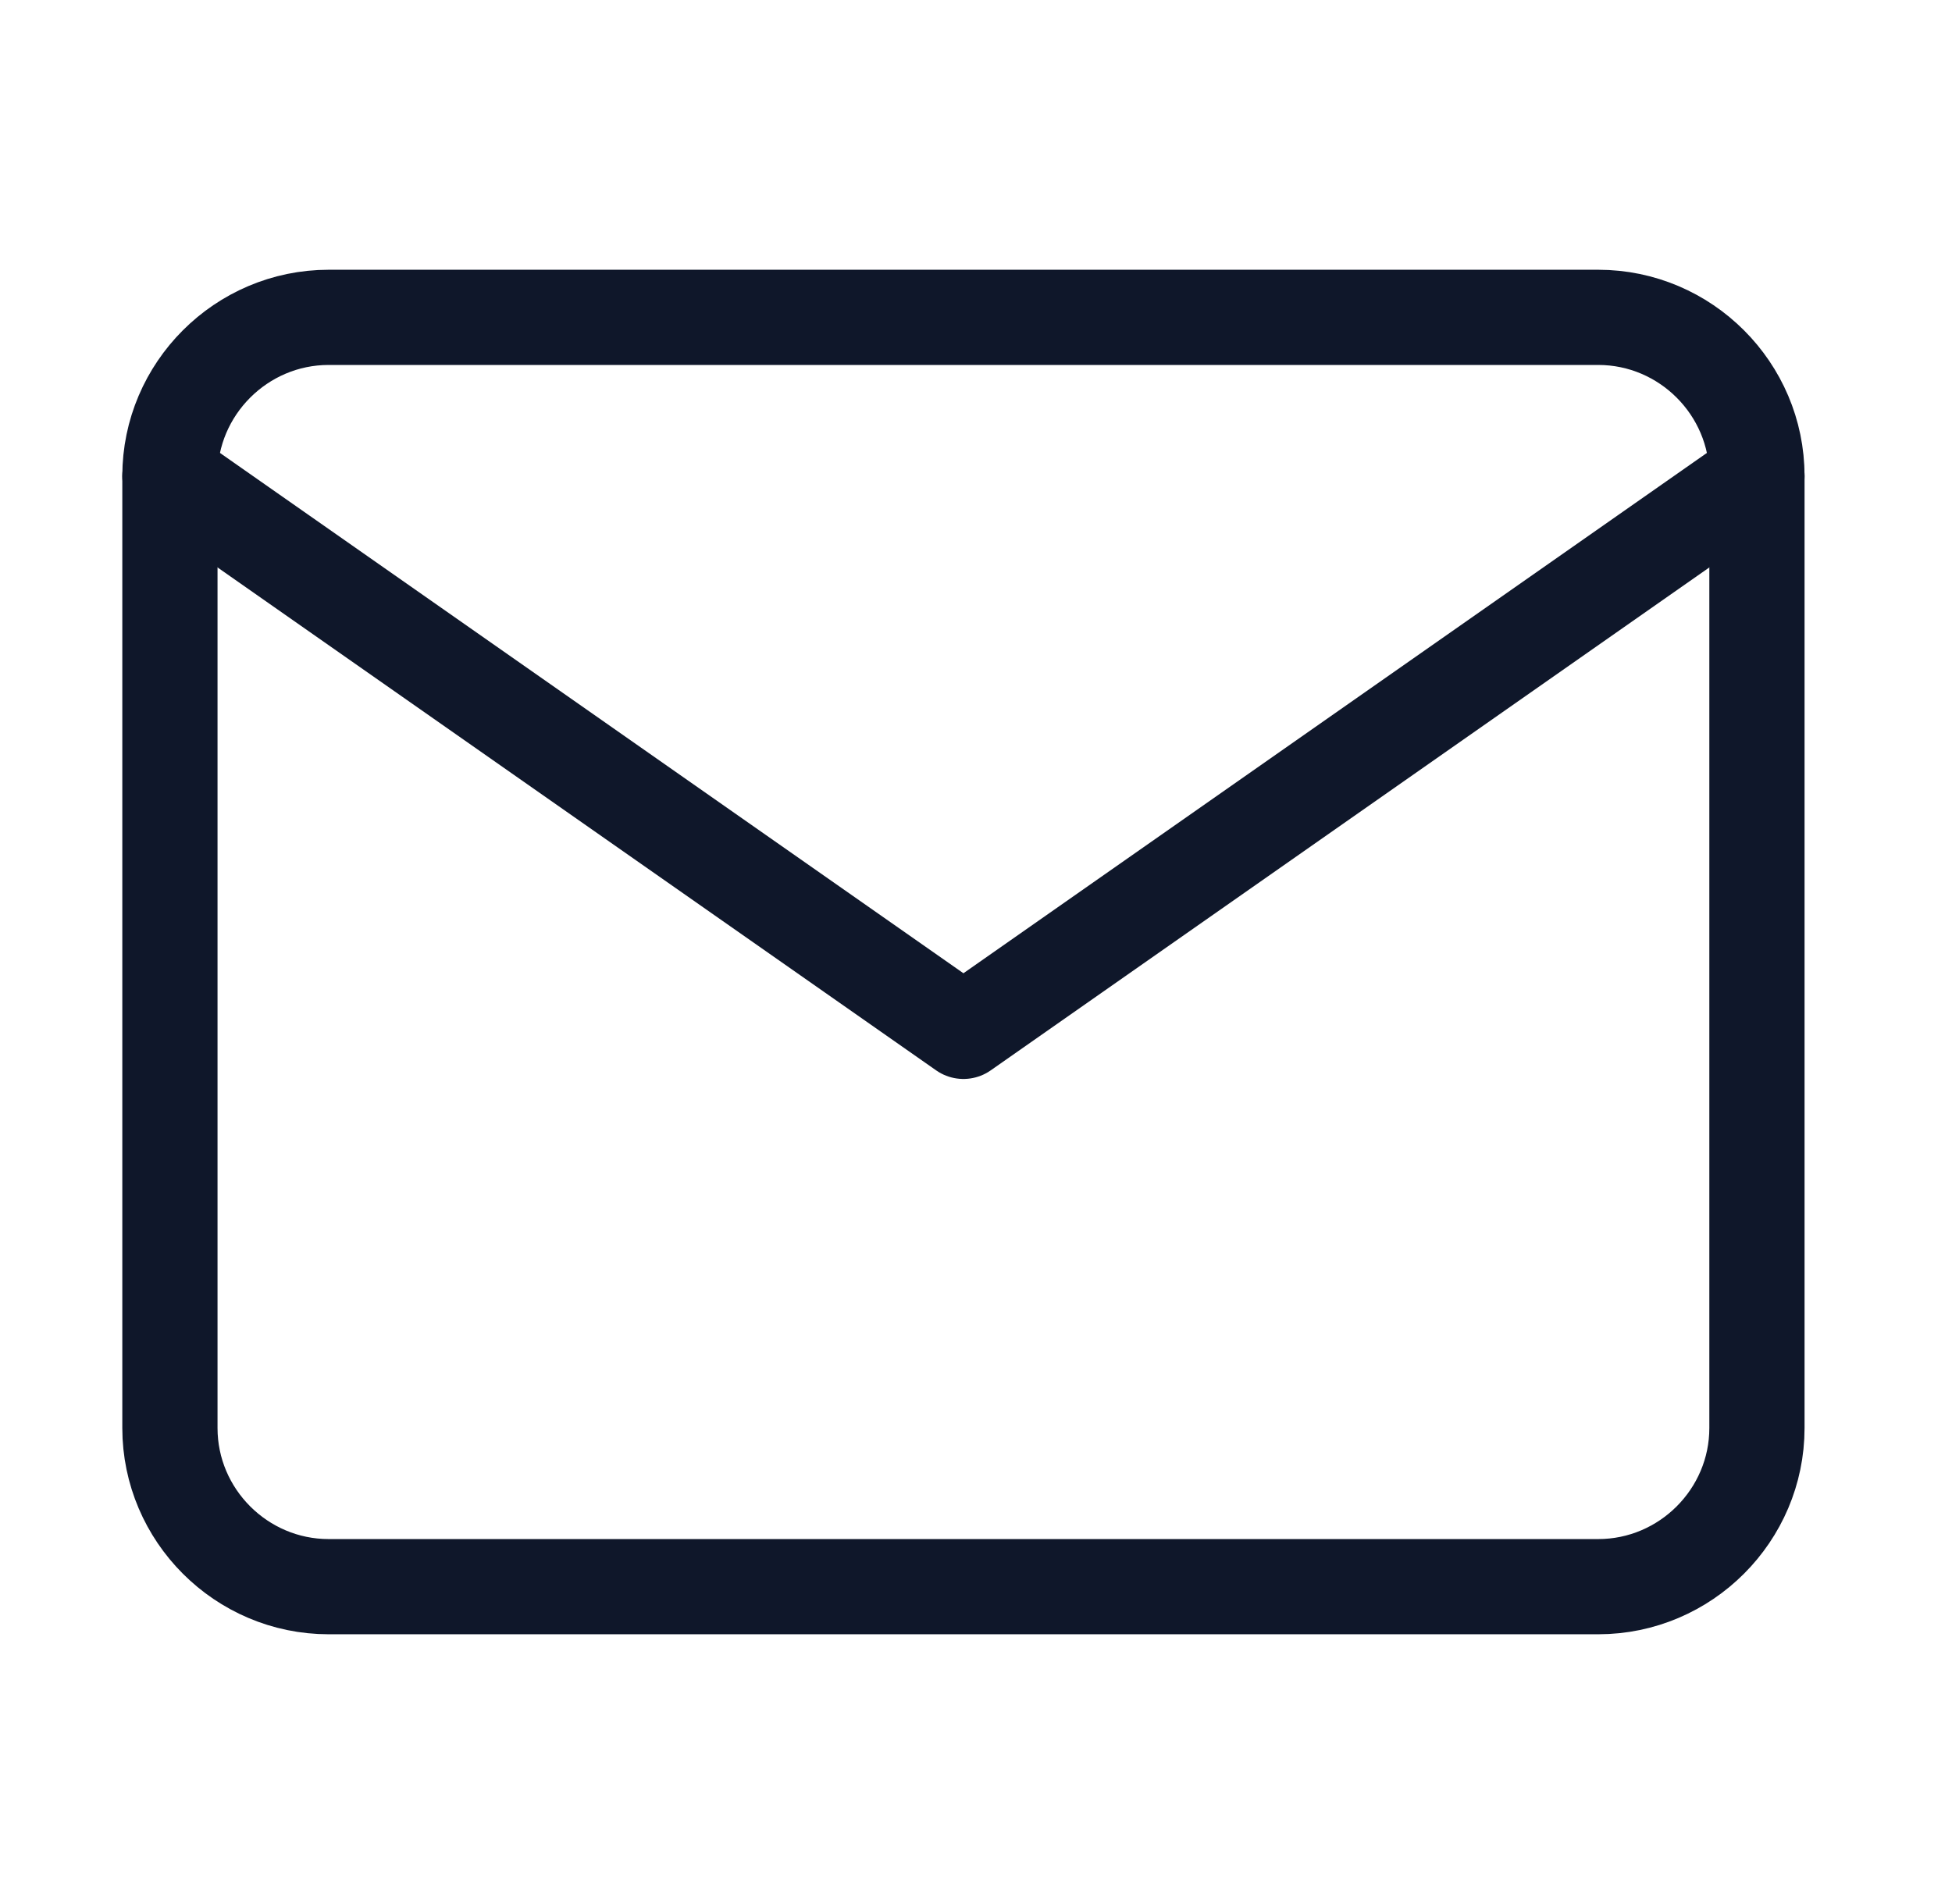 <svg width="41" height="40" viewBox="0 0 41 40" fill="none" xmlns="http://www.w3.org/2000/svg">
<path d="M6.903 6.667H33.569C35.403 6.667 36.903 8.167 36.903 10V30C36.903 31.833 35.403 33.333 33.569 33.333H6.903C5.069 33.333 3.569 31.833 3.569 30V10C3.569 8.167 5.069 6.667 6.903 6.667Z" stroke="#0F172A" stroke-width="2" stroke-linecap="round" stroke-linejoin="round"/>
<path d="M36.903 10L20.236 21.667L3.569 10" stroke="#0F172A" stroke-width="2" stroke-linecap="round" stroke-linejoin="round"/>
</svg>
